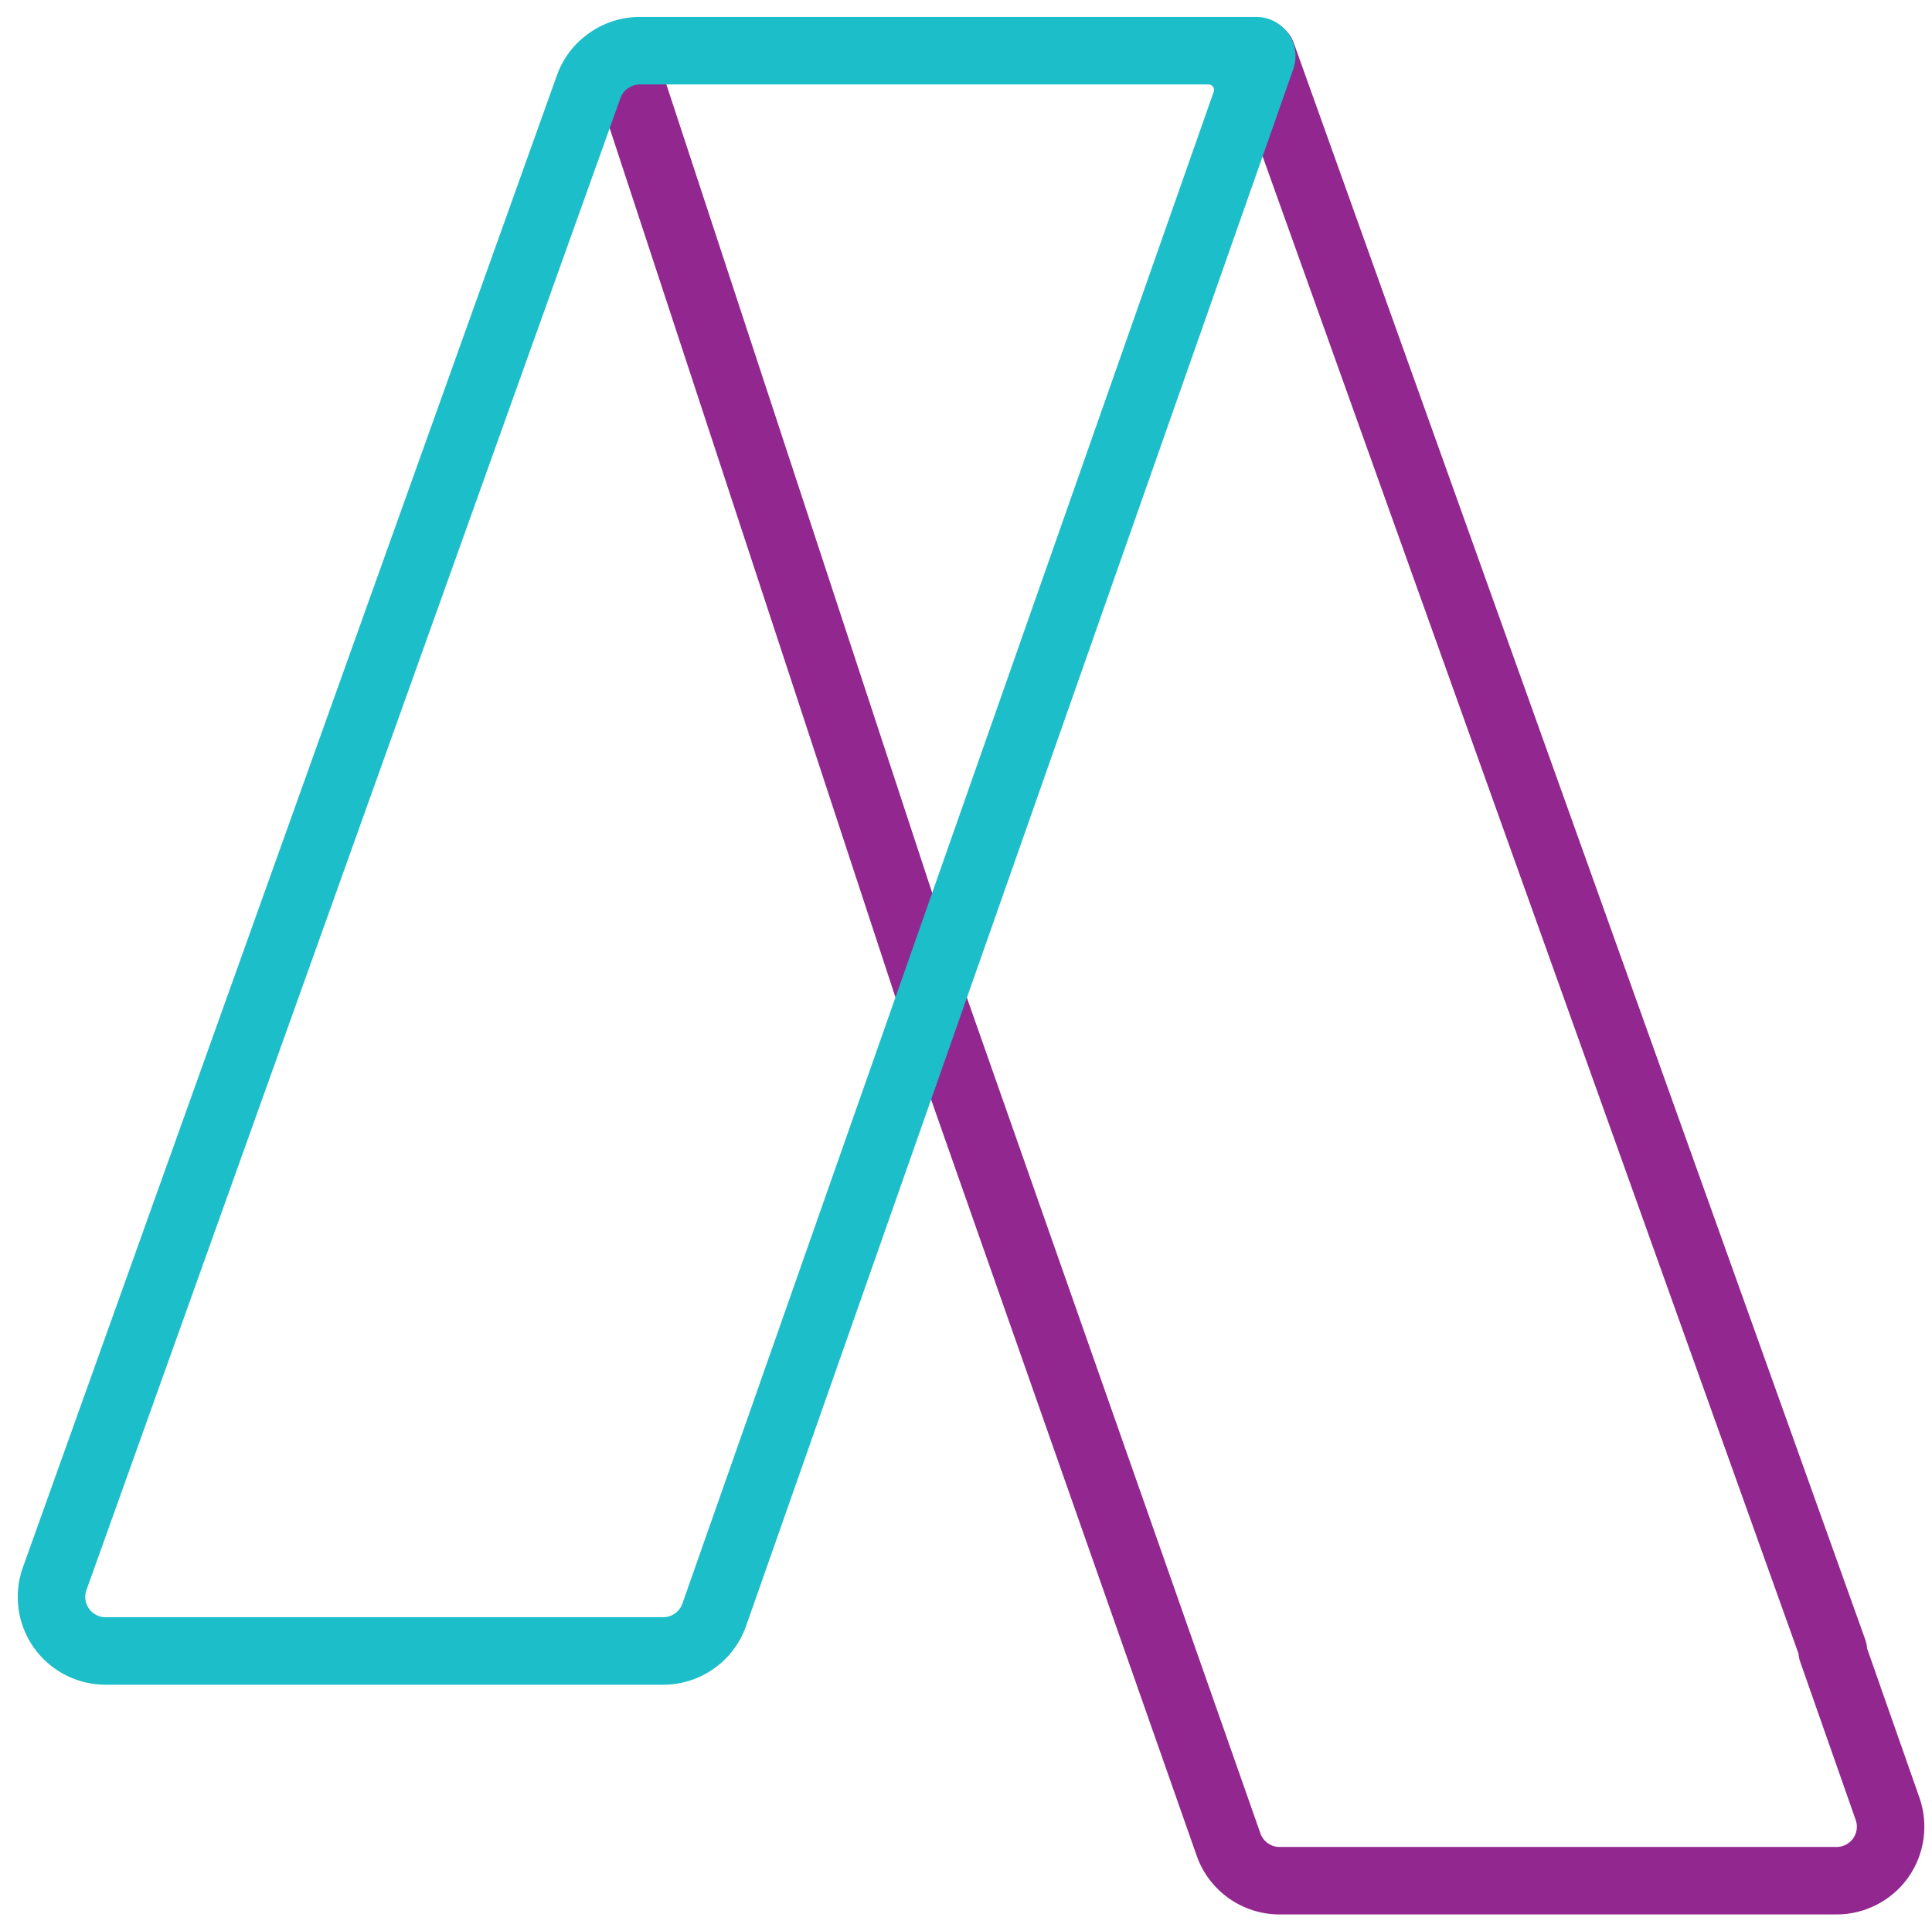 <?xml version="1.0" encoding="utf-8"?>
<!-- Generator: Adobe Illustrator 17.0.0, SVG Export Plug-In . SVG Version: 6.00 Build 0)  -->
<!DOCTYPE svg PUBLIC "-//W3C//DTD SVG 1.1//EN" "http://www.w3.org/Graphics/SVG/1.1/DTD/svg11.dtd">
<svg version="1.1" xmlns="http://www.w3.org/2000/svg" xmlns:xlink="http://www.w3.org/1999/xlink" x="0px" y="0px"
	 width="64.375px" height="64.125px" viewBox="0 0 64.375 64.125" enable-background="new 0 0 64.375 64.125" xml:space="preserve">
<g id="Type">
</g>
<g id="Alpha_Logo_CMYK_x5F_040516_x5F_two_colors">
	<g>
		<g>
			<path fill="#92278F" d="M63.956,59.906l-1.743-4.968c-0.007-0.101-0.028-0.201-0.062-0.299L43.108,1.429
				c-0.16-0.448-0.584-0.746-1.06-0.746H21.186c-0.475,0-0.924,0.229-1.203,0.614c-0.278,0.385-0.356,0.884-0.208,1.335
				l10.188,30.988l9.911,28.222c0.411,1.171,1.52,1.957,2.76,1.957h18.562c0.946,0,1.839-0.461,2.387-1.233
				C64.13,61.794,64.27,60.799,63.956,59.906z M61.747,61.265c-0.061,0.086-0.236,0.285-0.551,0.285H42.635
				c-0.286,0-0.542-0.182-0.637-0.451l-9.904-28.203L22.243,2.933h0.001L22.154,2.66h18.502l-0.116,0.273h0.716l18.67,52.172
				c0.008,0.097,0.028,0.192,0.061,0.285l1.846,5.261C61.937,60.948,61.808,61.18,61.747,61.265z"/>
		</g>
		<g>
			<path fill="#1CBECA" d="M22.1,56.144H3.516c-0.95,0-1.844-0.464-2.392-1.241c-0.547-0.776-0.683-1.774-0.362-2.669l17.797-49.73
				c0.209-0.584,0.595-1.08,1.116-1.432c0.489-0.332,1.055-0.507,1.638-0.507h20.549c0.422,0,0.82,0.206,1.064,0.55
				s0.307,0.788,0.167,1.187L24.859,54.188C24.448,55.358,23.339,56.144,22.1,56.144z M21.312,2.814
				c-0.165,0-0.295,0.065-0.376,0.12c-0.086,0.058-0.2,0.162-0.26,0.328L2.88,52.991c-0.106,0.298,0.023,0.529,0.084,0.616
				c0.061,0.086,0.236,0.286,0.552,0.286H22.1c0.286,0,0.542-0.181,0.637-0.451L40.443,3.054c0.041-0.117-0.046-0.24-0.17-0.24
				H21.312z M41.861,2.814h0.01H41.861z"/>
		</g>
	</g>
</g>
</svg>
